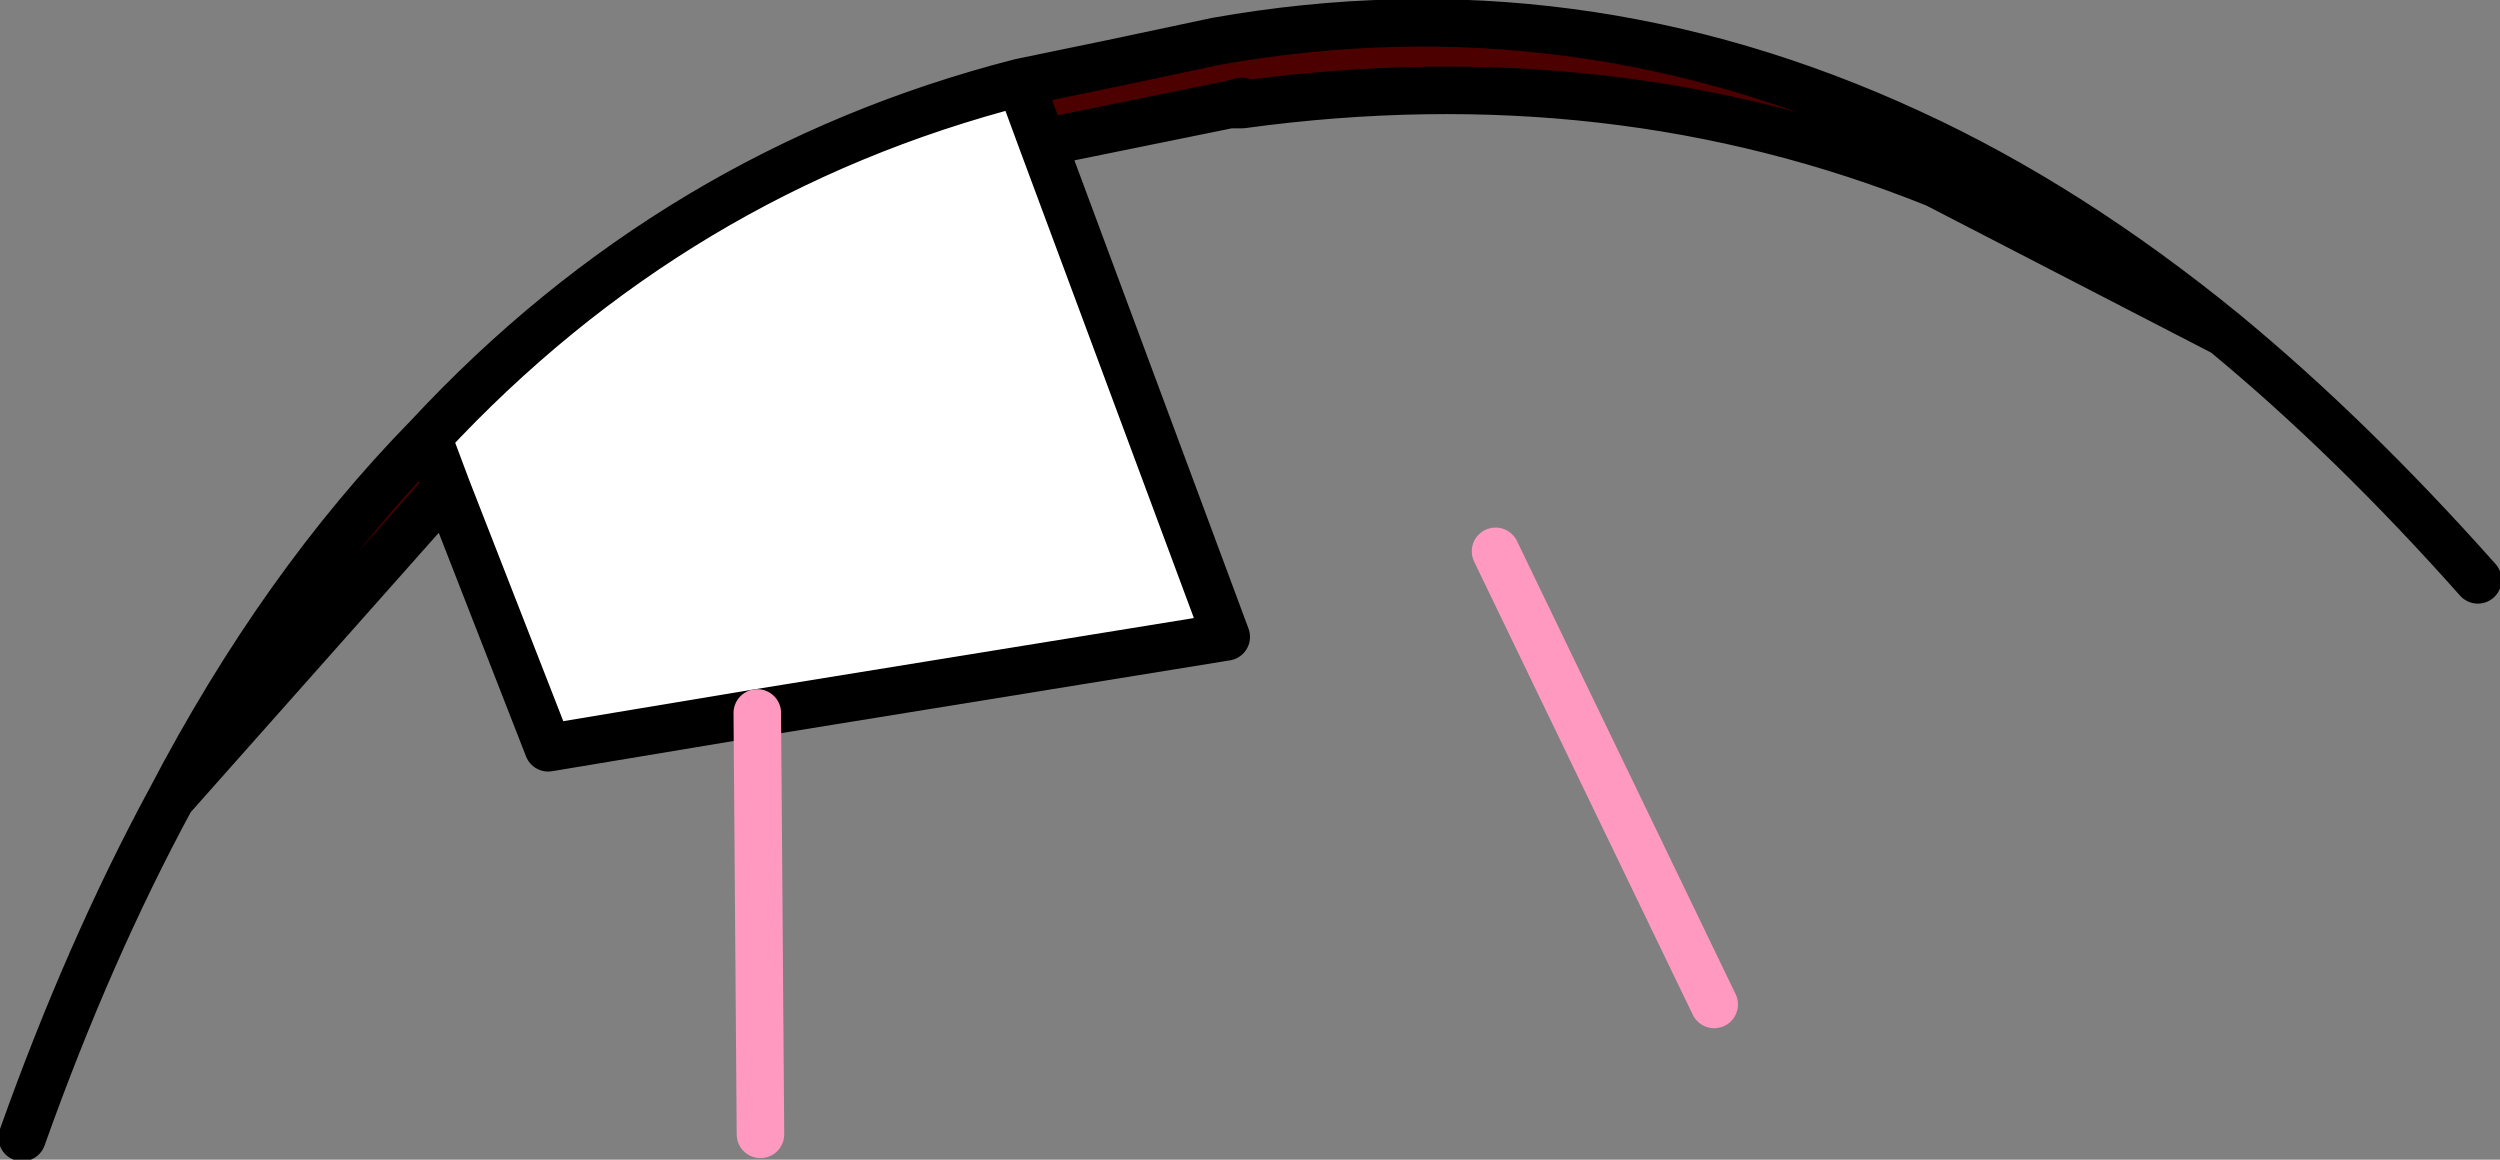 <?xml version="1.0" encoding="UTF-8" standalone="no"?>
<svg xmlns:xlink="http://www.w3.org/1999/xlink" height="18.3px" width="39.45px" xmlns="http://www.w3.org/2000/svg">
  <rect width="100%" height="100%" fill="#808080" stroke="none"/>
  <g transform="matrix(1.0, 0.0, 0.0, 1.0, 8.85, 6.2)">
    <path d="M10.75 -4.55 L10.75 -4.6 10.55 -4.55 7.6 -3.95 7.25 -4.9 8.7 -5.2 10.35 -5.55 Q16.0 -6.55 21.3 -4.1 23.8 -2.95 26.25 -0.95 L21.7 -3.3 Q16.6 -5.35 10.75 -4.55 M21.3 -4.1 L21.7 -3.3 21.3 -4.1 M-1.8 1.5 L-6.15 6.4 Q-4.4 3.05 -2.1 0.7 L-1.8 1.5" fill="#4d0000" fill-rule="evenodd" stroke="none"/>
    <path d="M7.25 -4.9 L7.6 -3.95 10.5 3.85 3.1 5.05 -0.2 5.6 -1.8 1.5 -2.1 0.7 Q1.8 -3.5 7.25 -4.9" fill="#ffffff" fill-rule="evenodd" stroke="none"/>
    <path d="M10.75 -4.6 L10.55 -4.55 10.75 -4.55 Q16.6 -5.35 21.7 -3.3 L21.3 -4.1 Q16.0 -6.55 10.35 -5.55 L8.7 -5.2 7.25 -4.9 7.6 -3.95 10.55 -4.55 M21.7 -3.3 L26.25 -0.95 Q23.8 -2.95 21.3 -4.1 M7.6 -3.95 L10.5 3.85 3.1 5.05 -0.2 5.6 -1.8 1.5 -6.15 6.4 Q-7.45 8.8 -8.5 11.75 M26.25 -0.95 Q28.25 0.7 30.25 2.95 M-2.1 0.7 Q-4.4 3.05 -6.15 6.4 M-1.8 1.5 L-2.1 0.7 Q1.8 -3.5 7.25 -4.9" fill="none" stroke="#000000" stroke-linecap="round" stroke-linejoin="round" stroke-width="0.75"/>
    <path d="M14.75 2.5 L18.2 9.65 M3.1 5.05 L3.15 11.7" fill="none" stroke="#ff99bf" stroke-linecap="round" stroke-linejoin="round" stroke-width="0.75"/>
  </g>
</svg>
